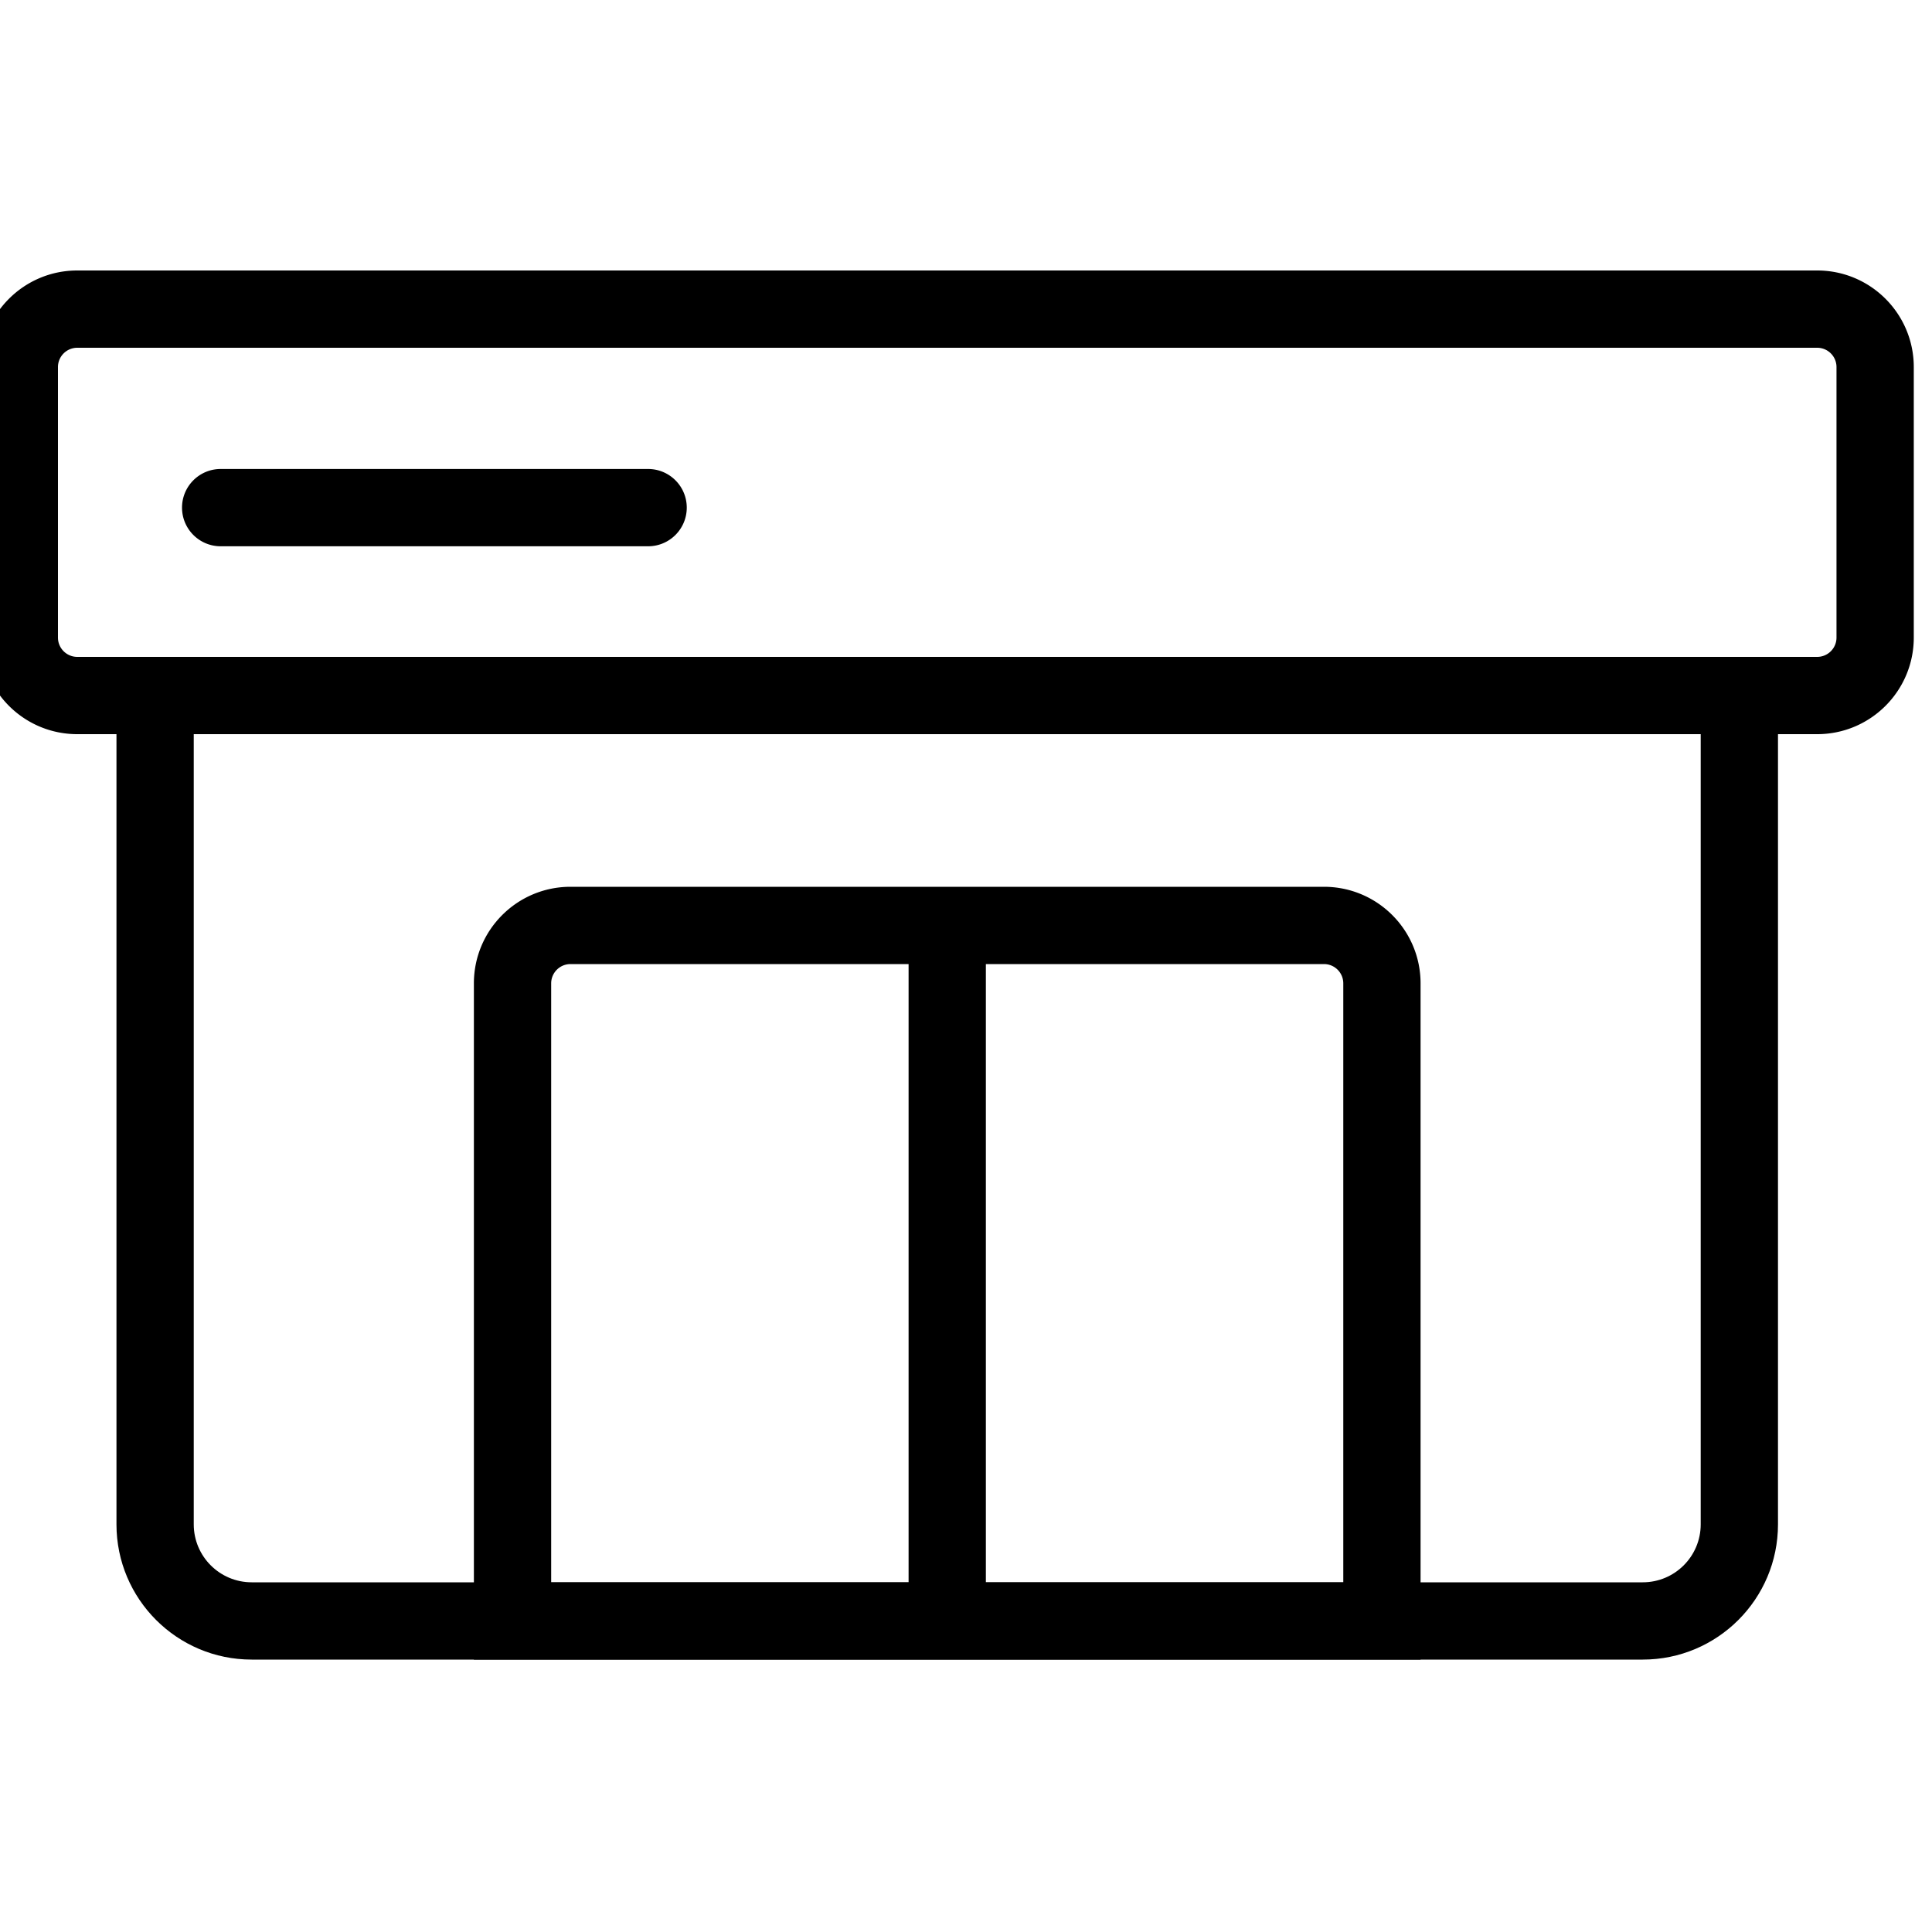 <?xml version="1.0" encoding="utf-8"?>
<svg fill="#000000" width="800px" height="800px" viewBox="0 0 1024 1024" xmlns="http://www.w3.org/2000/svg"><path d="M963.142 348.16c5.657 0 10.24-4.583 10.24-10.24V194.56c0-5.657-4.583-10.24-10.24-10.24H40.958a10.238 10.238 0 00-10.24 10.24v143.36c0 5.657 4.583 10.24 10.24 10.24h922.184zm0 40.96H40.958c-28.278 0-51.2-22.922-51.2-51.2V194.56c0-28.278 22.922-51.2 51.2-51.2h922.184c28.278 0 51.2 22.922 51.2 51.2v143.36c0 28.278-22.922 51.2-51.2 51.2z"/><path d="M116.958 289.536h226.56c11.311 0 20.48-9.169 20.48-20.48s-9.169-20.48-20.48-20.48h-226.56c-11.311 0-20.48 9.169-20.48 20.48s9.169 20.48 20.48 20.48zm595.013 231.68c0-5.657-4.583-10.24-10.24-10.24h-399.36a10.238 10.238 0 00-10.24 10.24v317.44h419.84v-317.44zm-460.8 358.4v-358.4c0-28.278 22.922-51.2 51.2-51.2h399.36c28.278 0 51.2 22.922 51.2 51.2v358.4h-501.76z"/><path d="M481.571 490.667v369.49h40.96v-369.49z"/><path d="M901.411 368.64v439.296c0 16.962-13.758 30.72-30.72 30.72h-737.28c-16.962 0-30.72-13.758-30.72-30.72V368.64h-40.96v439.296c0 39.583 32.097 71.68 71.68 71.68h737.28c39.583 0 71.68-32.097 71.68-71.68V368.64h-40.96z"/></svg>
